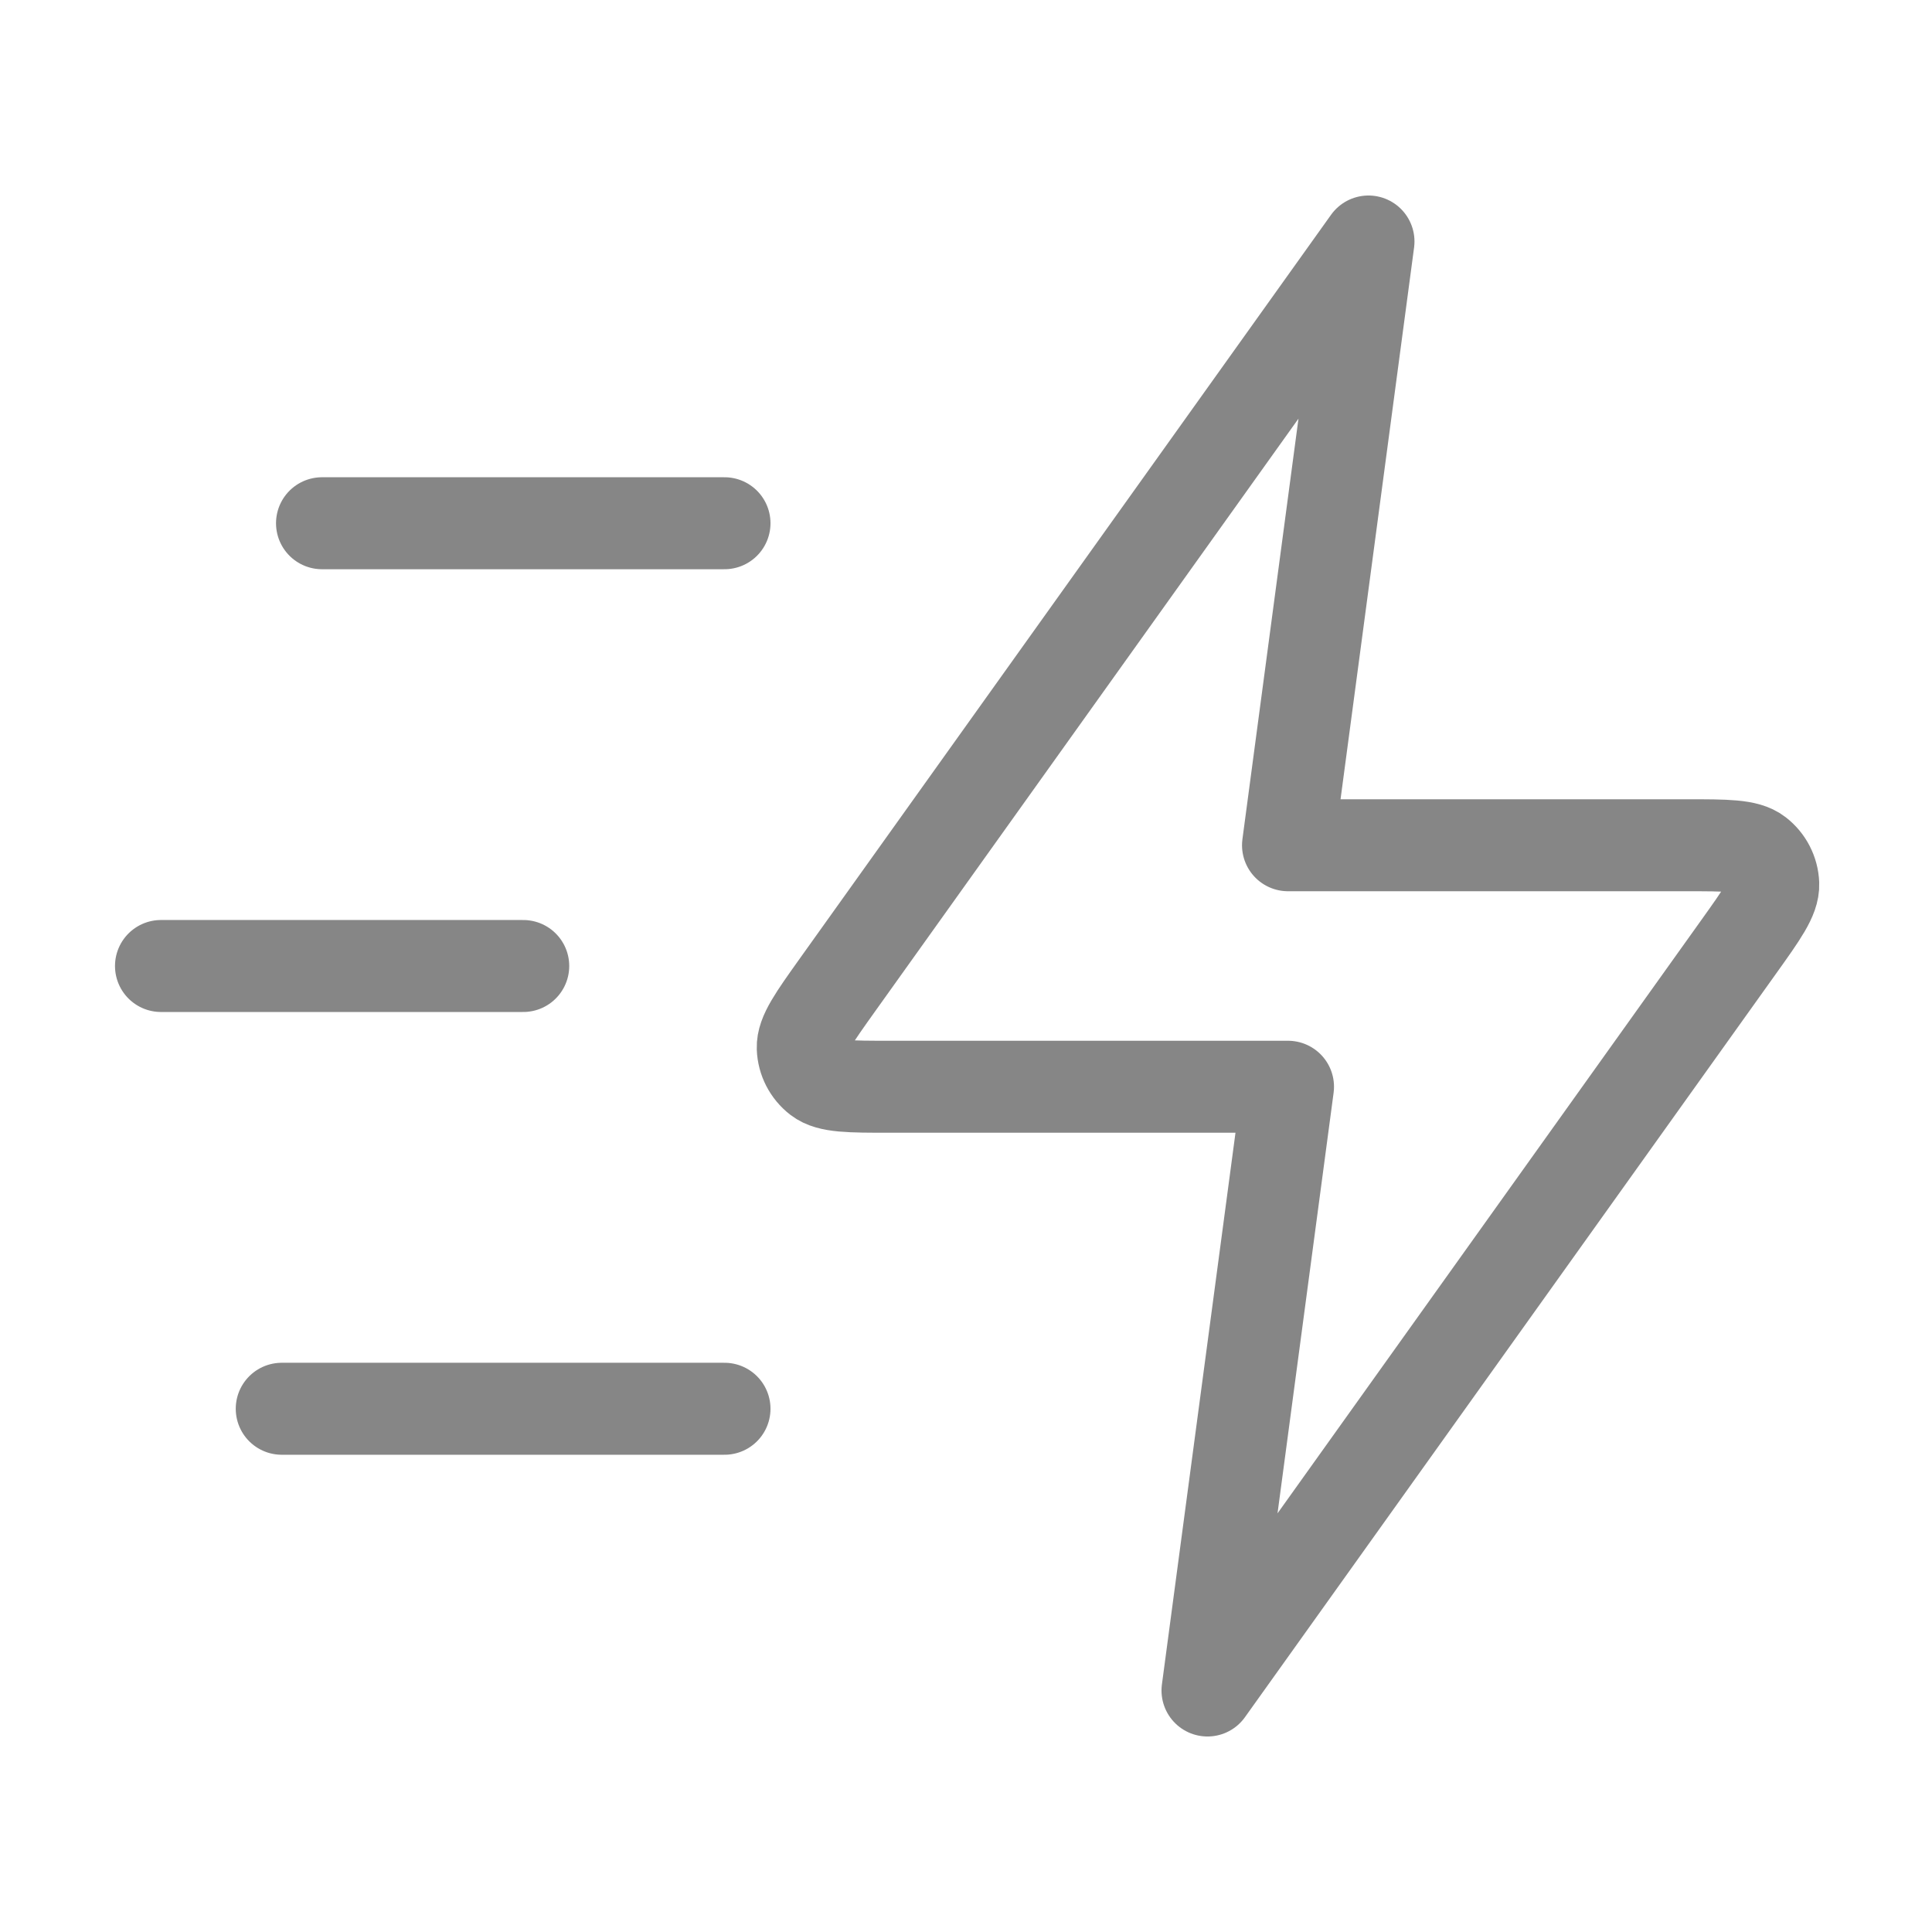<?xml version="1.0" encoding="UTF-8"?> <svg xmlns="http://www.w3.org/2000/svg" width="46" height="46" viewBox="0 0 46 46" fill="none"><path d="M17.25 33.542H6.708M12.458 23H3.833M17.25 12.458H7.667M32.583 5.75L19.94 23.45C19.381 24.234 19.101 24.625 19.113 24.952C19.123 25.237 19.26 25.501 19.485 25.675C19.744 25.875 20.225 25.875 21.188 25.875H30.667L28.75 40.25L41.393 22.55C41.953 21.766 42.233 21.375 42.22 21.048C42.21 20.763 42.073 20.499 41.848 20.325C41.59 20.125 41.108 20.125 40.145 20.125H30.667L32.583 5.75Z" stroke="#868686" stroke-width="2.19" stroke-linecap="round" stroke-linejoin="round"></path></svg> 